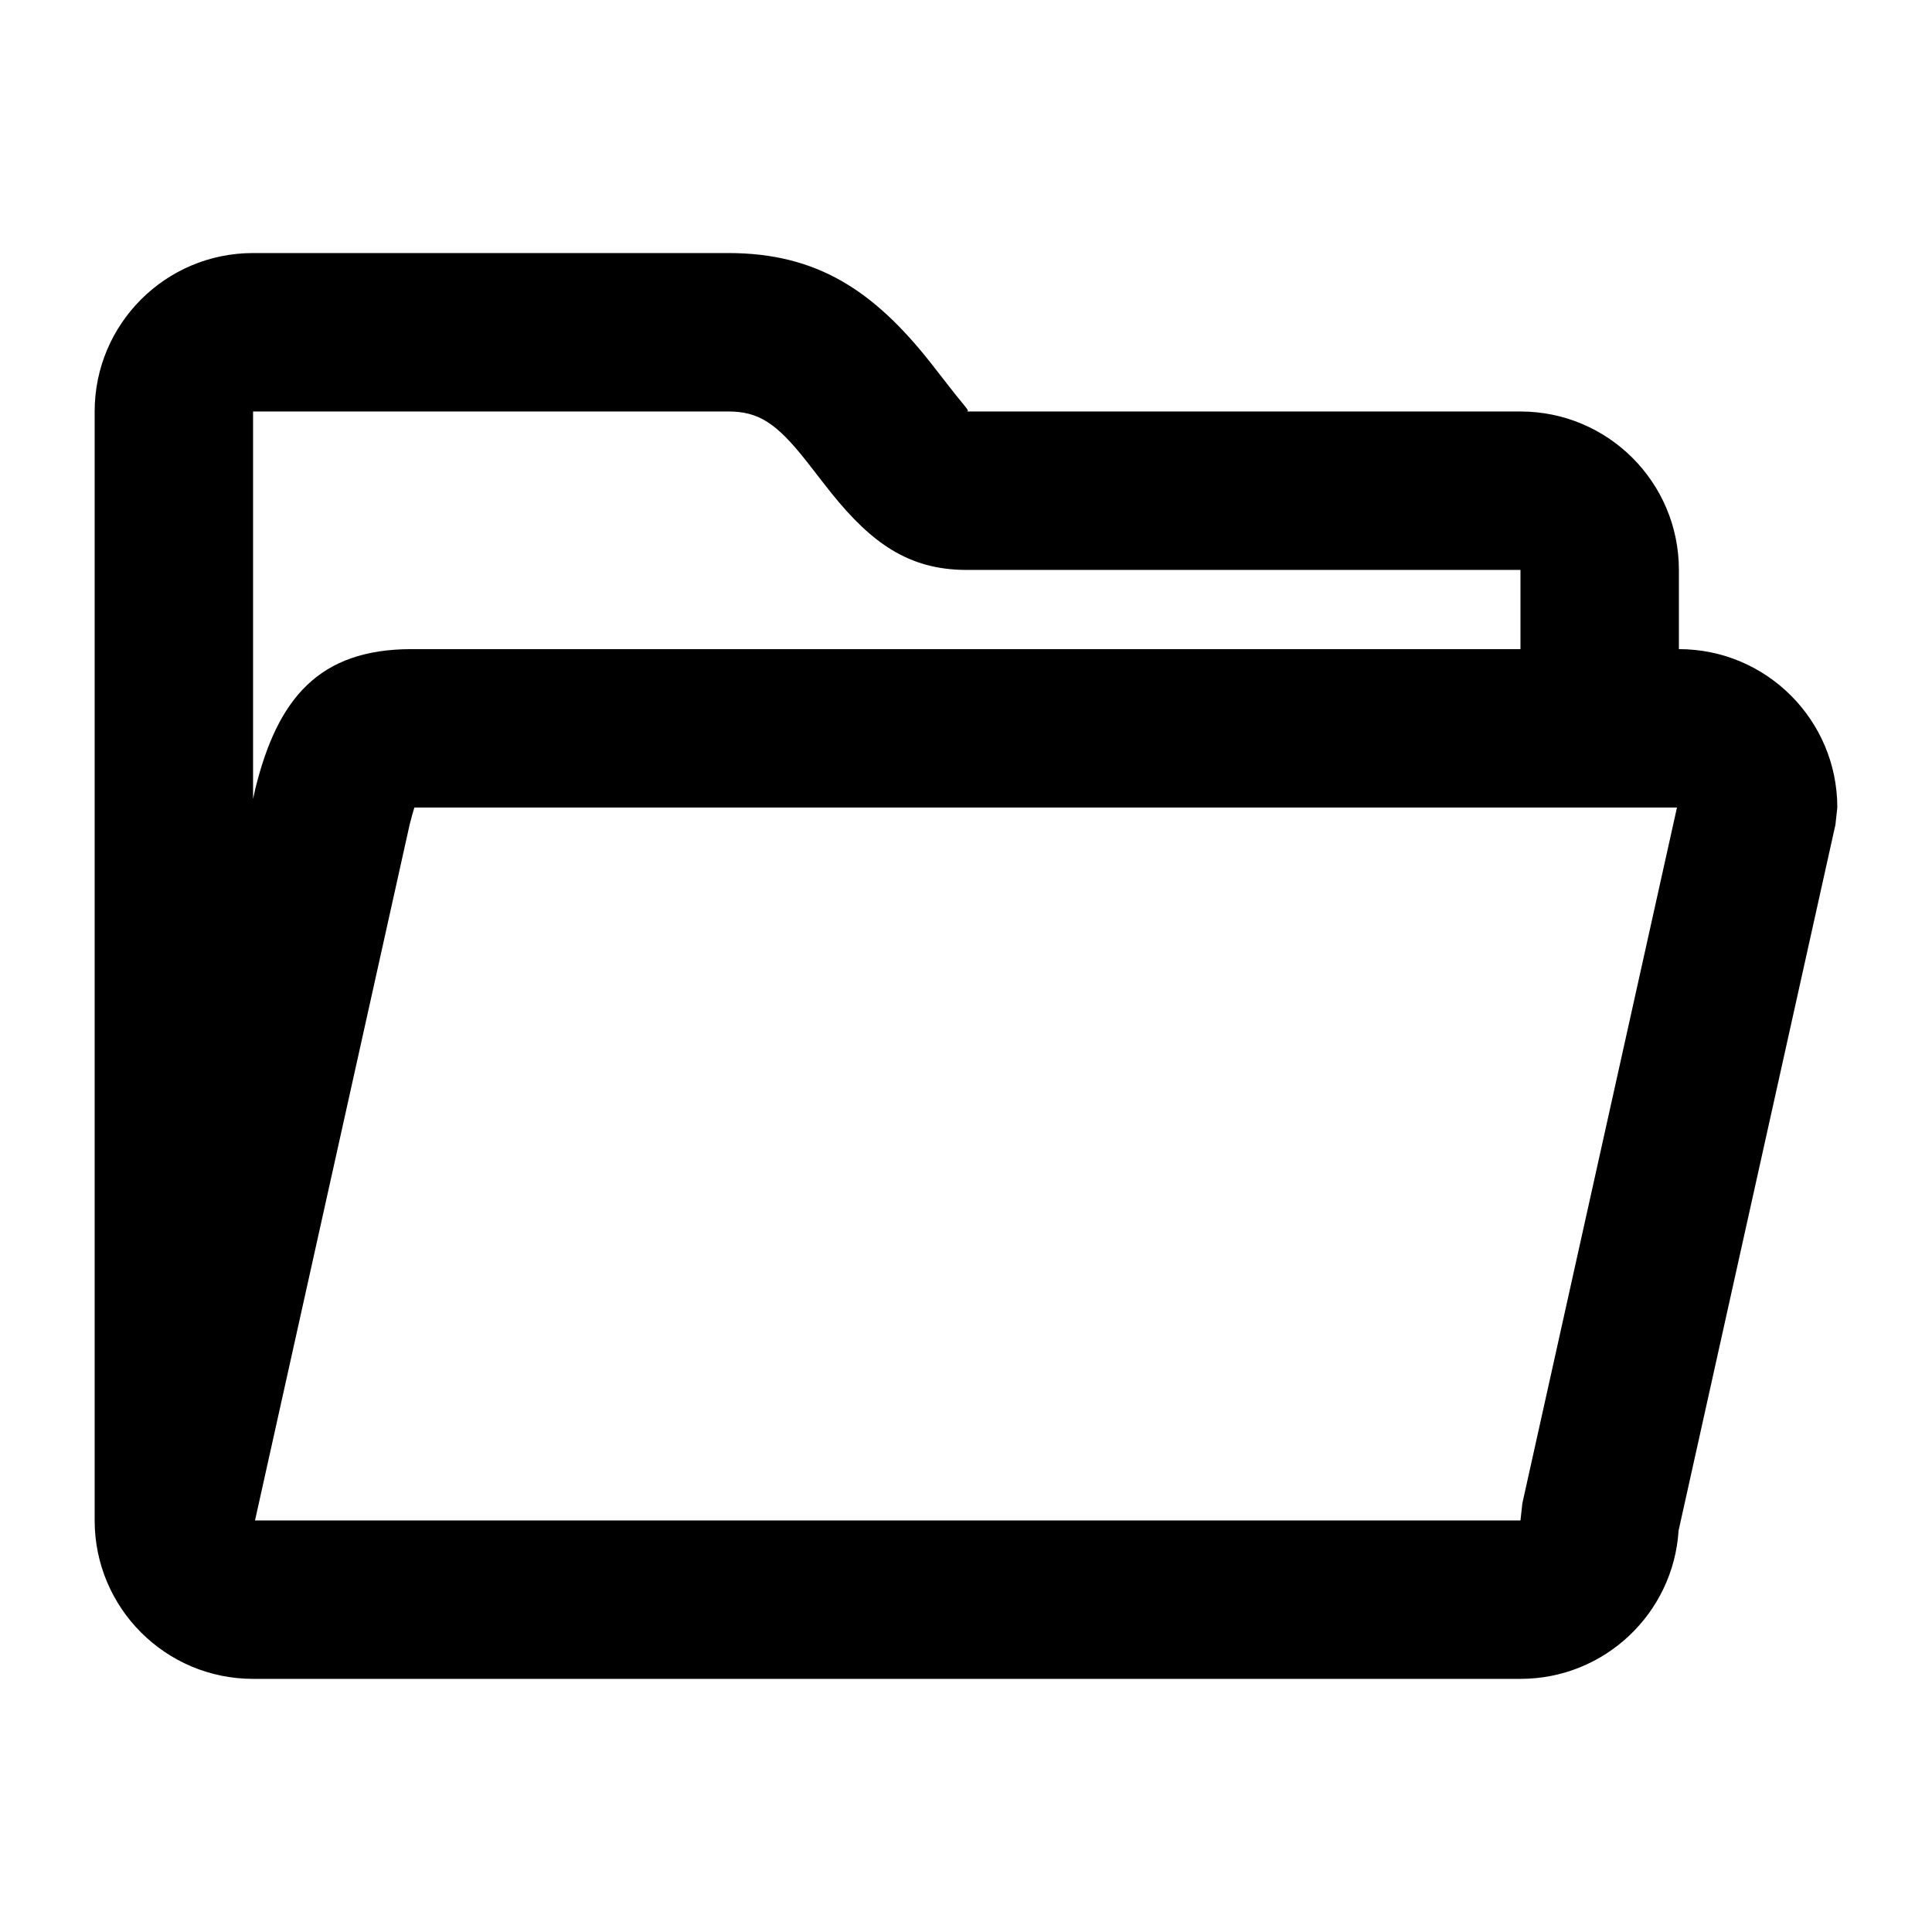 <?xml version="1.0" encoding="UTF-8"?>
<!-- The Best Svg Icon site in the world: iconSvg.co, Visit us! https://iconsvg.co -->
<svg fill="#000000" width="800px" height="800px" version="1.1" viewBox="144 144 512 512" xmlns="http://www.w3.org/2000/svg">
 <path d="m546.94 253.05c23.188 0 41.984 18.797 41.984 41.984v20.992c23.188 0 41.984 18.797 41.984 41.984l-0.5 4.551-41.566 187.06c-1.387 21.938-19.617 39.297-41.902 39.297h-335.87c-23.188 0-41.984-18.797-41.984-41.984v-293.89c0-23.188 18.797-41.984 41.984-41.984h125.95c23.512 0 38.477 9.98 53.508 28.945 0.414 0.523 1.43 1.832 2.551 3.277l0.004 0.004c1.582 2.039 3.383 4.359 4.027 5.156 0.648 0.805 1.199 1.473 1.652 2.023v0.004c1.848 2.242 2.113 2.57 1.27 2.574zm0 41.984v20.992h-293.89c-24.488 0-35.473 13.043-41.375 36.953l-0.609 2.75v-102.68h125.95c8.066 0 12.742 3.117 20.605 13.039 0.246 0.312 0.953 1.223 1.836 2.359l0.004 0.004c1.688 2.176 4.012 5.172 4.965 6.356 10.559 13.086 20.379 20.145 35.453 20.227zm0 251.9h-335.36l40.973-184.38c0.496-2.004 0.934-3.512 1.262-4.551h334.6l-40.973 184.38z" fill-rule="evenodd"/>
</svg>